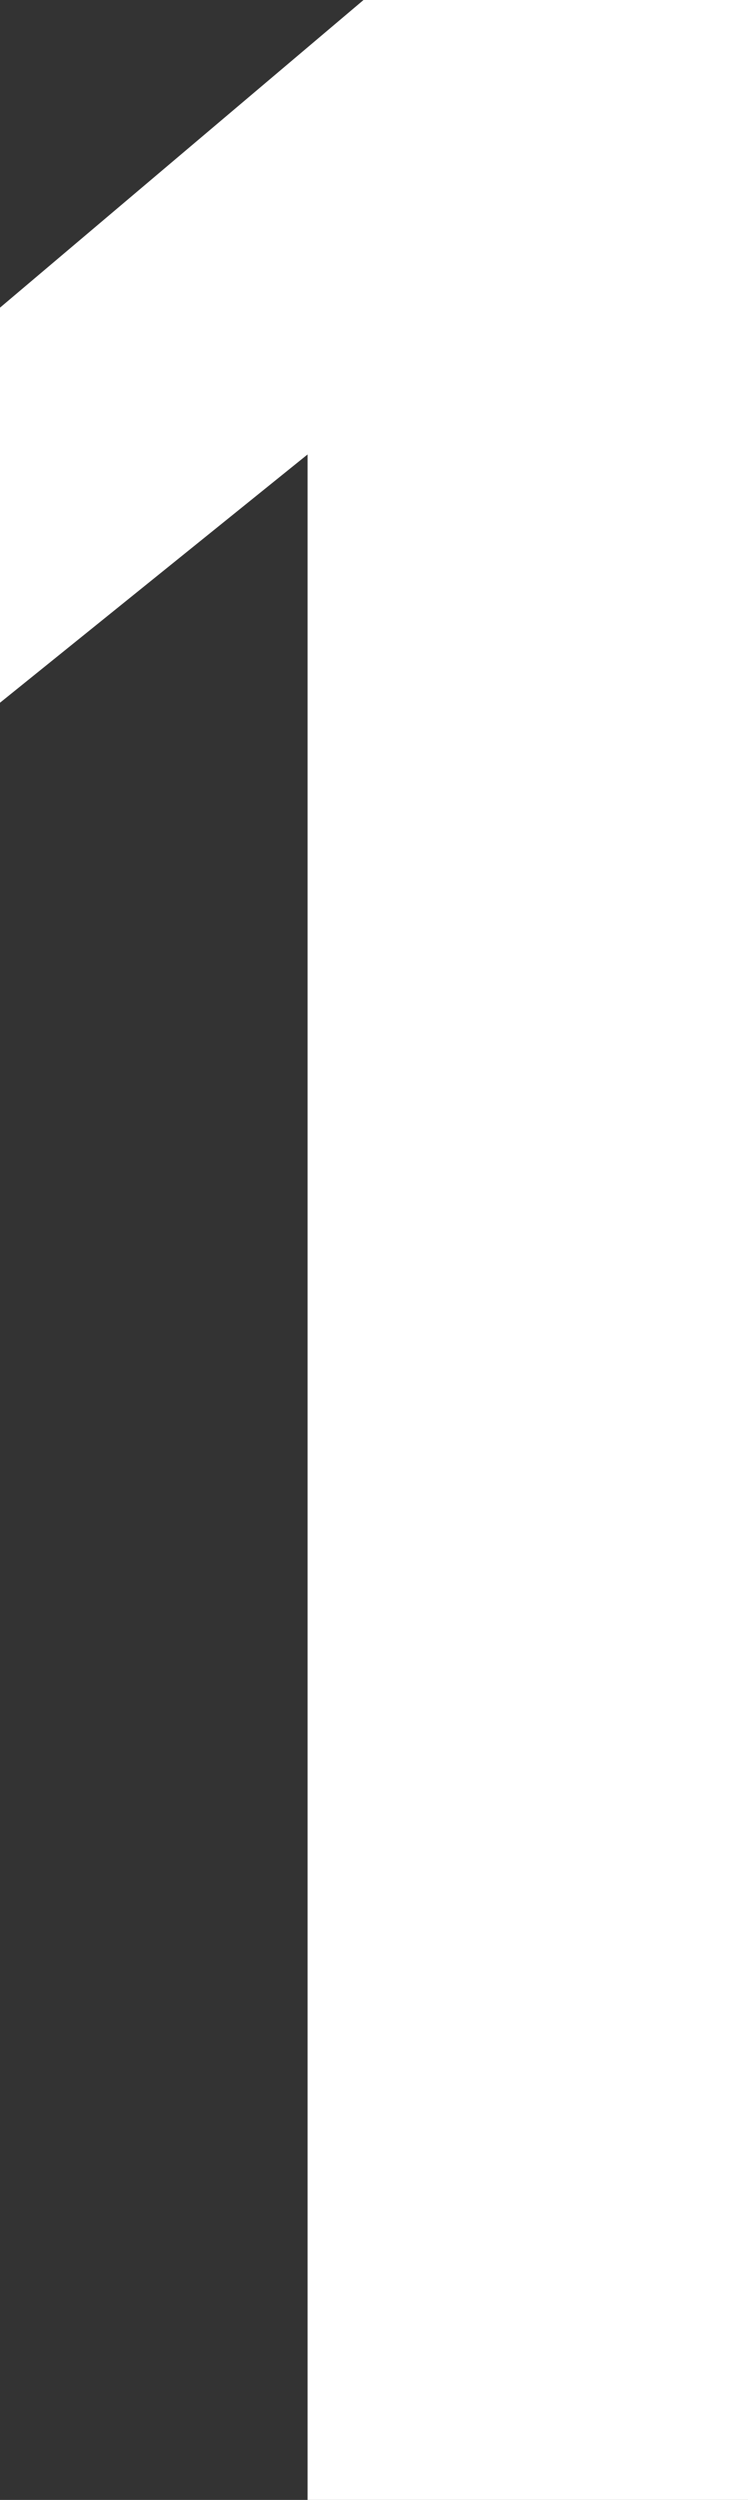 <svg xmlns="http://www.w3.org/2000/svg" width="11.642" height="38.897" viewBox="0 0 11.642 38.897">
  <rect x="0" y="0" width="11.642" height="38.897" fill="#333333" stroke="none"/>
  <path id="Path_563" data-name="Path 563" d="M-5.213-18.3H1.642V-57.2H-4.342L-10-52.413v6.147l4.787-3.863Z" transform="translate(10 57.2)" fill="#fff"/>
</svg>

